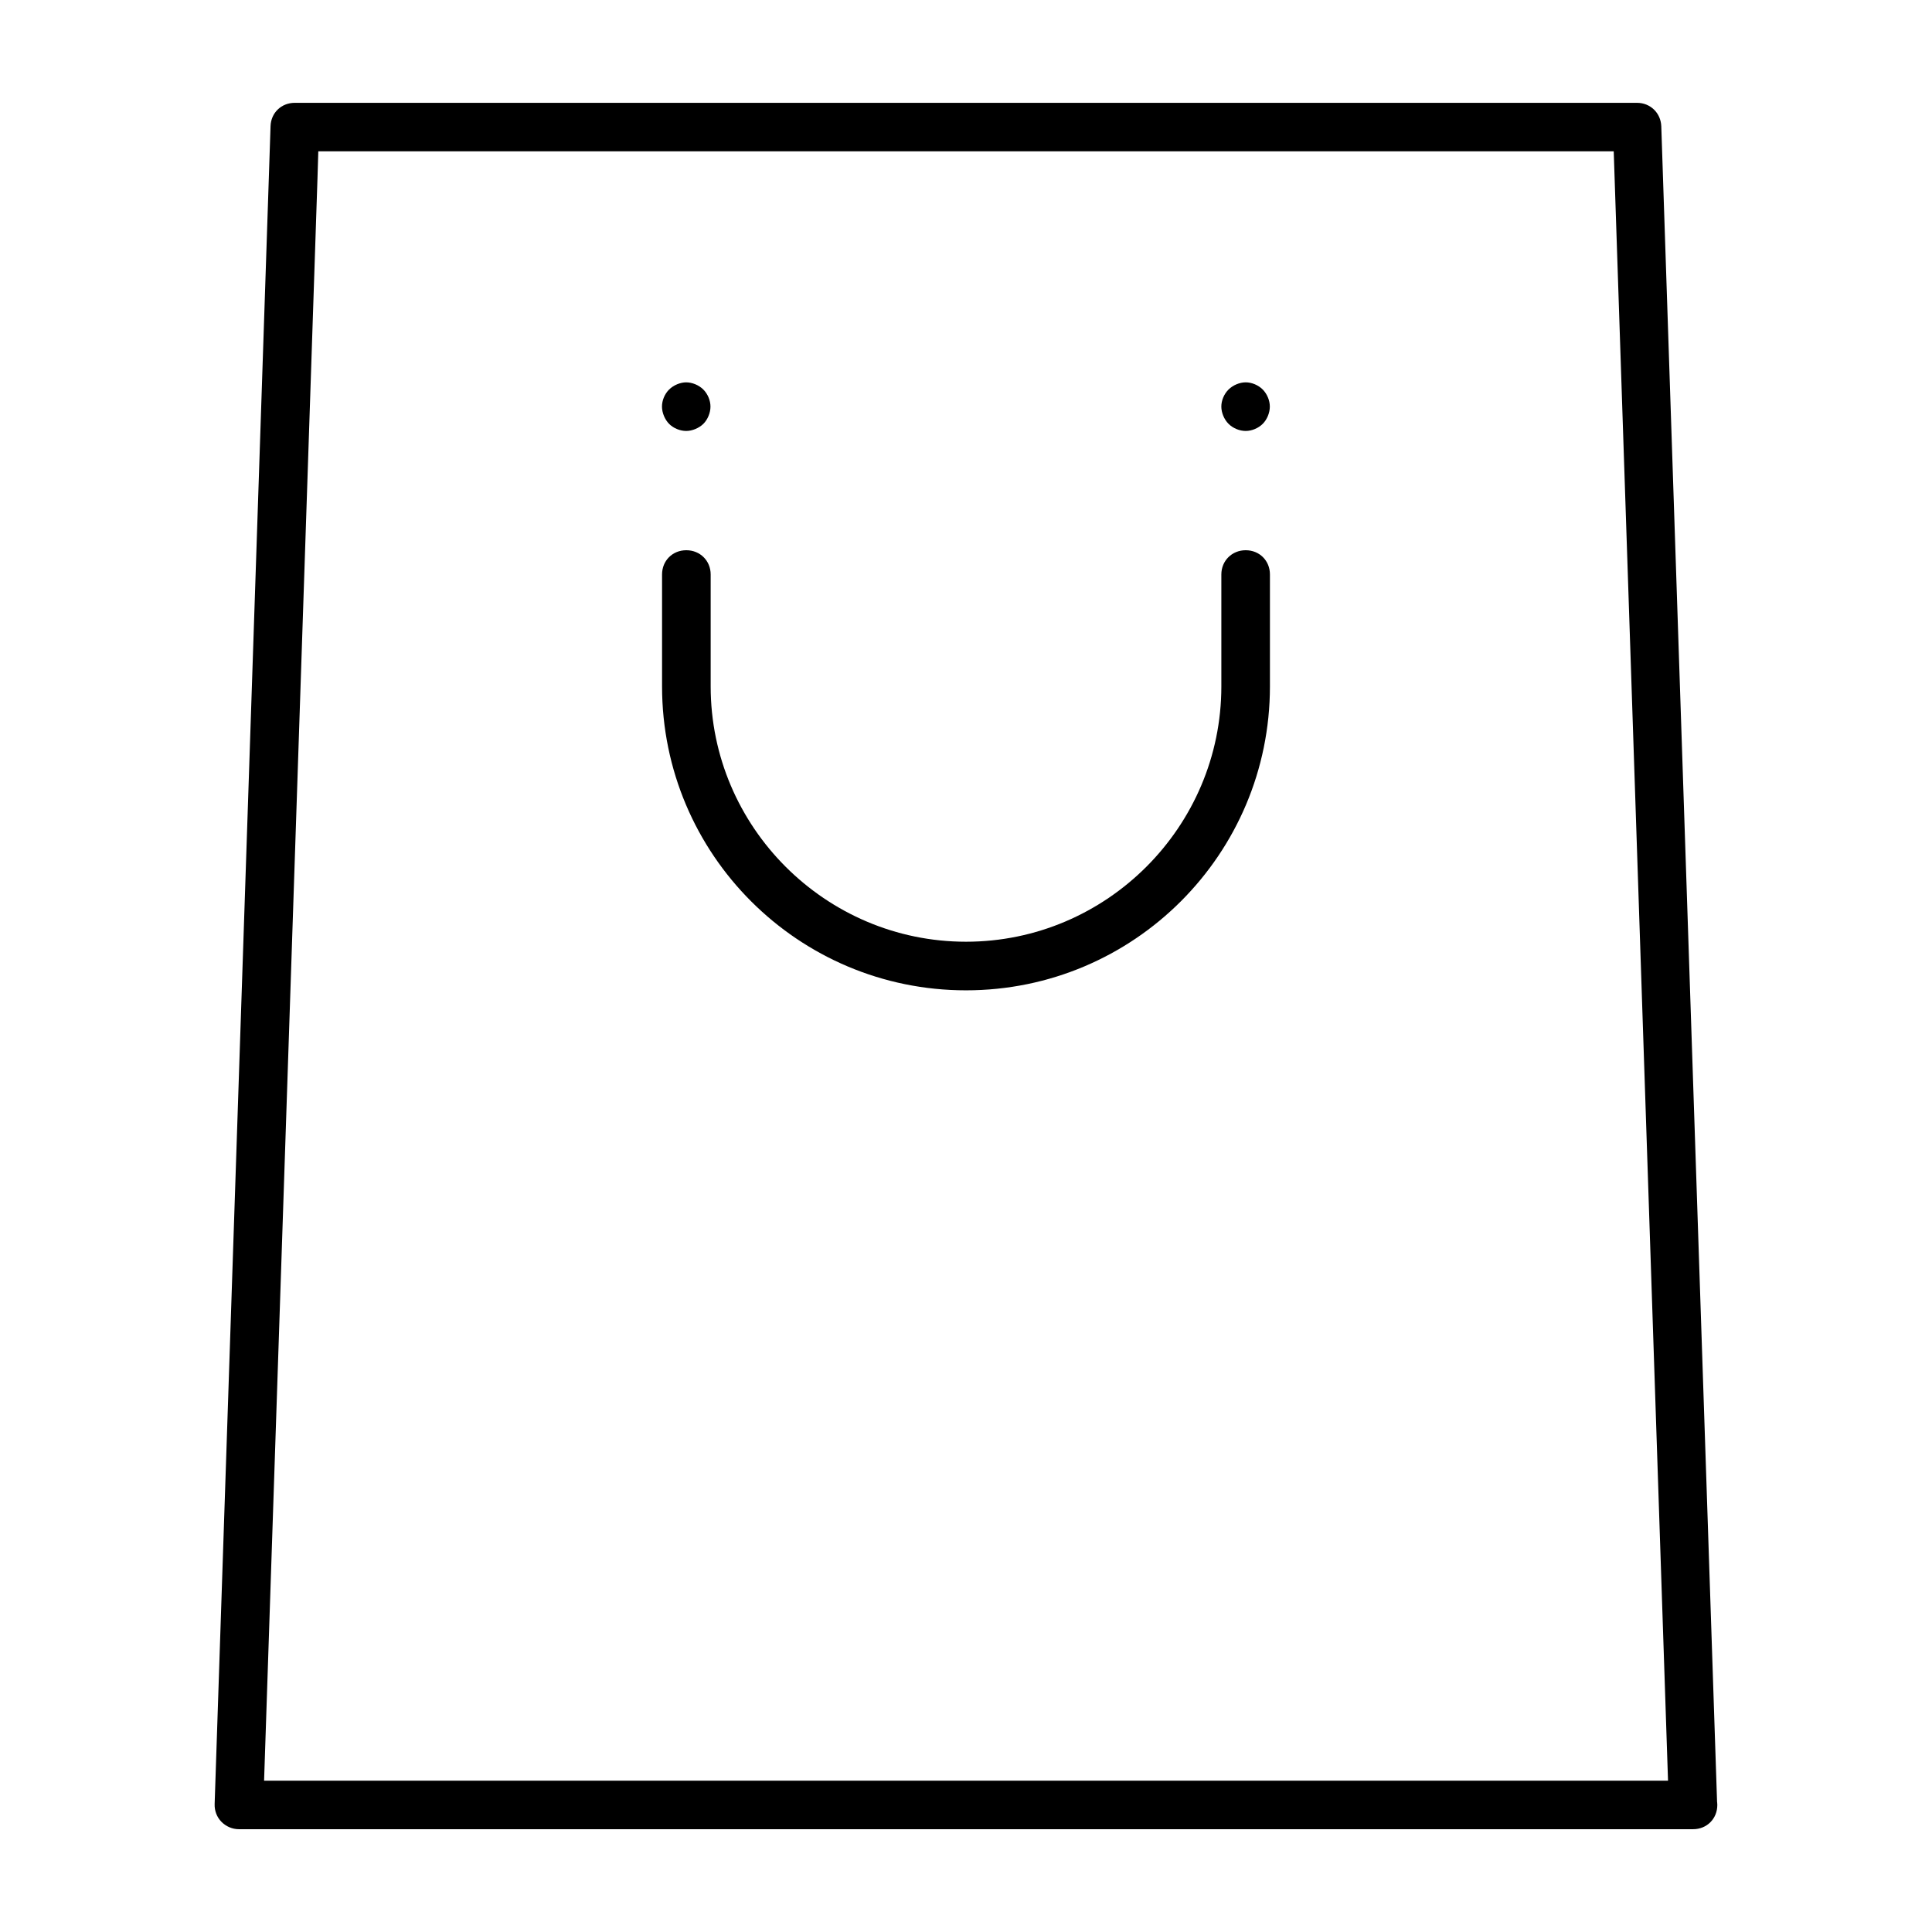 <?xml version="1.0" encoding="UTF-8"?>
<!-- Uploaded to: SVG Repo, www.svgrepo.com, Generator: SVG Repo Mixer Tools -->
<svg fill="#000000" width="800px" height="800px" version="1.1" viewBox="144 144 512 512" xmlns="http://www.w3.org/2000/svg">
 <path d="m222.12 171.25c-3.559 0-6.312 2.644-6.422 6.188l-14.816 444.66v0.031c-0.047 1.762 0.582 3.418 1.793 4.66 1.211 1.242 2.898 1.969 4.629 1.969h385.38c3.652 0 6.422-2.769 6.422-6.422 0-0.047 0-0.25-0.031-0.613l-0.031-0.172-14.785-444.08c-0.125-3.527-2.898-6.219-6.422-6.219zm6.234 12.848h343.3l14.391 431.8h-372.06l14.152-424.65zm97.52 61.227c-1.59 0-3.371 0.738-4.551 1.906-1.18 1.164-1.891 2.883-1.891 4.519 0 1.621 0.754 3.449 1.906 4.598 1.133 1.133 2.867 1.859 4.519 1.859 1.605 0 3.402-0.754 4.566-1.906 1.117-1.117 1.859-2.898 1.859-4.551 0-1.621-0.707-3.336-1.891-4.519-1.18-1.18-2.961-1.906-4.551-1.906zm148.25 0c-1.59 0-3.371 0.738-4.551 1.906-1.211 1.211-1.906 2.914-1.906 4.519 0 1.605 0.738 3.402 1.906 4.566 1.164 1.164 2.898 1.891 4.551 1.891 1.621 0 3.352-0.723 4.519-1.891 1.148-1.148 1.875-2.93 1.875-4.566 0-1.621-0.707-3.32-1.875-4.519-1.195-1.195-2.93-1.906-4.519-1.906zm-148.25 44.492c-3.652 0-6.422 2.769-6.422 6.422v29.66c0 44.477 36.07 80.547 80.547 80.547s80.547-36.07 80.547-80.547v-29.66c0-3.652-2.769-6.422-6.422-6.422s-6.453 2.801-6.453 6.422v29.66c0 37.25-30.434 67.668-67.668 67.668s-67.668-30.418-67.668-67.668v-29.66c0-3.637-2.801-6.422-6.453-6.422z"/>
</svg>